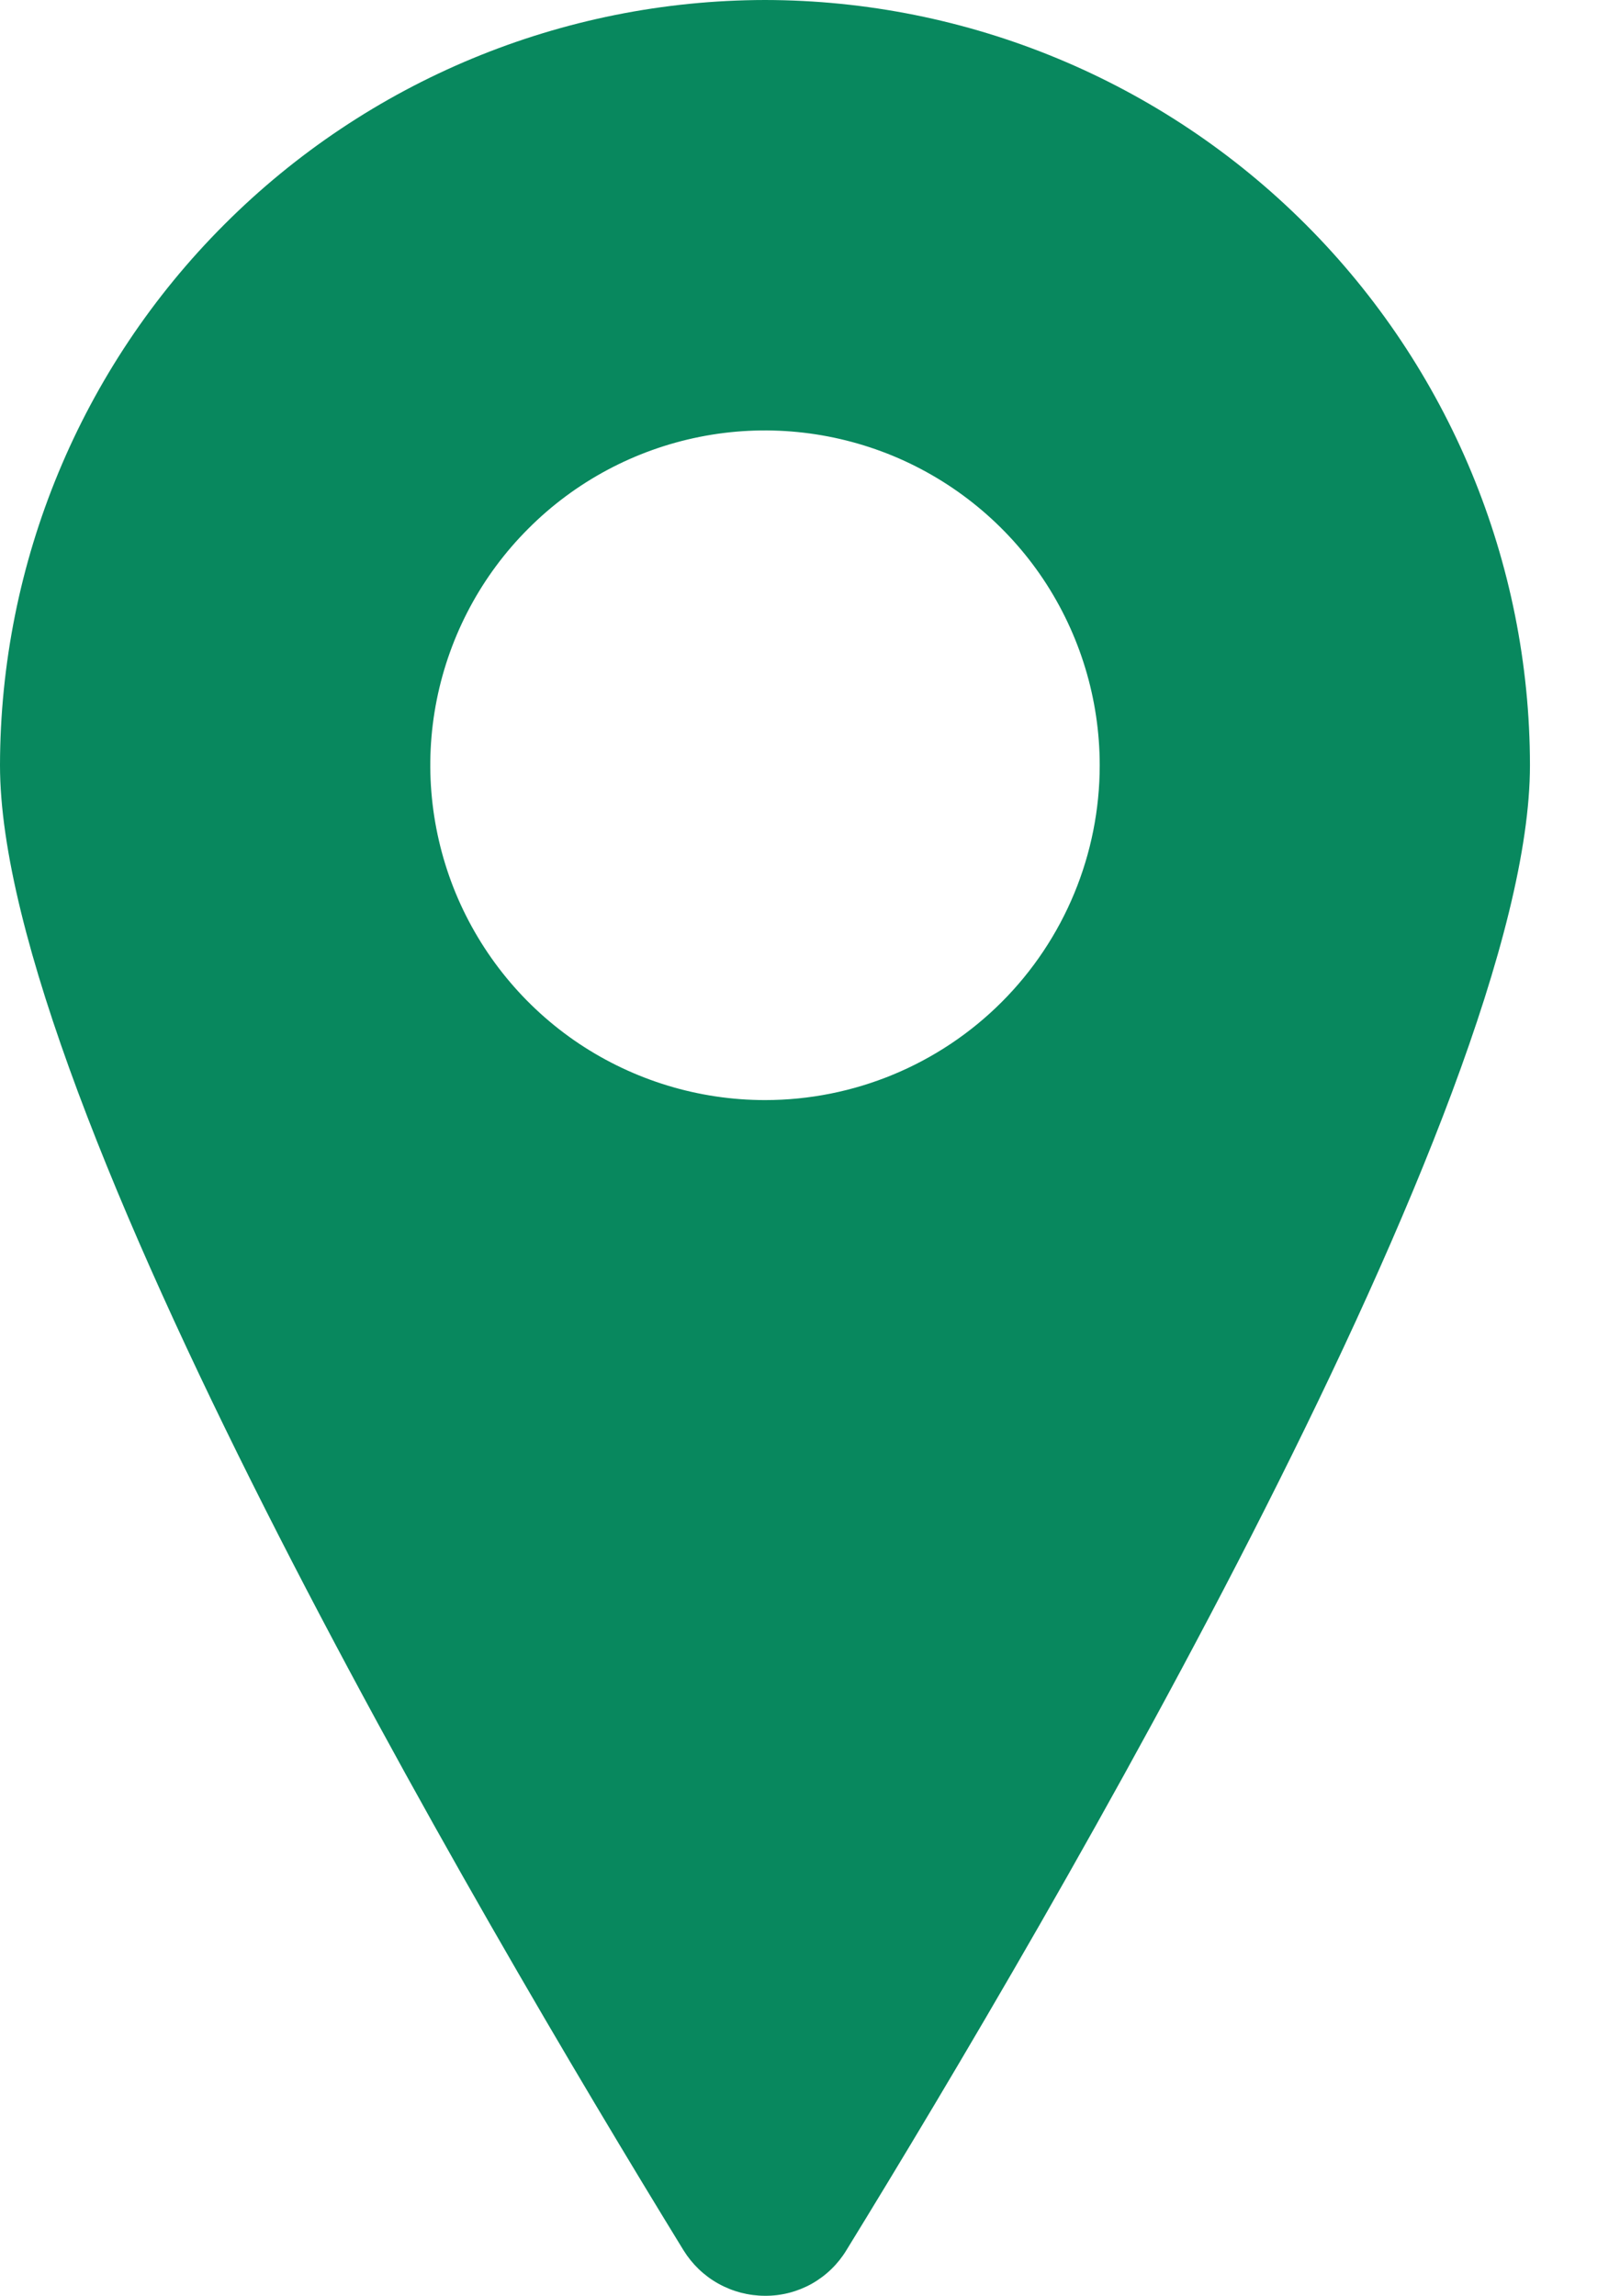 <svg width="12" height="17" viewBox="0 0 12 17" fill="none" xmlns="http://www.w3.org/2000/svg">
<path d="M5.667 0C4.164 0.002 2.724 0.599 1.662 1.662C0.599 2.724 0.002 4.164 0 5.667C0 8.153 3.542 14.184 5.063 16.663C5.127 16.766 5.215 16.851 5.321 16.91C5.427 16.969 5.546 17 5.667 17C5.788 17.001 5.907 16.97 6.013 16.911C6.119 16.851 6.207 16.766 6.27 16.662C7.792 14.185 11.333 8.156 11.333 5.667C11.332 4.164 10.734 2.724 9.672 1.662C8.609 0.599 7.169 0.002 5.667 0ZM5.667 8.146C5.176 8.146 4.697 8 4.289 7.728C3.882 7.456 3.564 7.068 3.376 6.615C3.189 6.162 3.139 5.664 3.235 5.183C3.331 4.702 3.567 4.26 3.914 3.914C4.26 3.567 4.702 3.331 5.183 3.235C5.664 3.139 6.162 3.189 6.615 3.376C7.068 3.564 7.456 3.882 7.728 4.289C8 4.697 8.146 5.176 8.146 5.667C8.146 6.324 7.885 6.955 7.42 7.42C6.955 7.885 6.324 8.146 5.667 8.146Z" fill="#08885E"/>
</svg>

